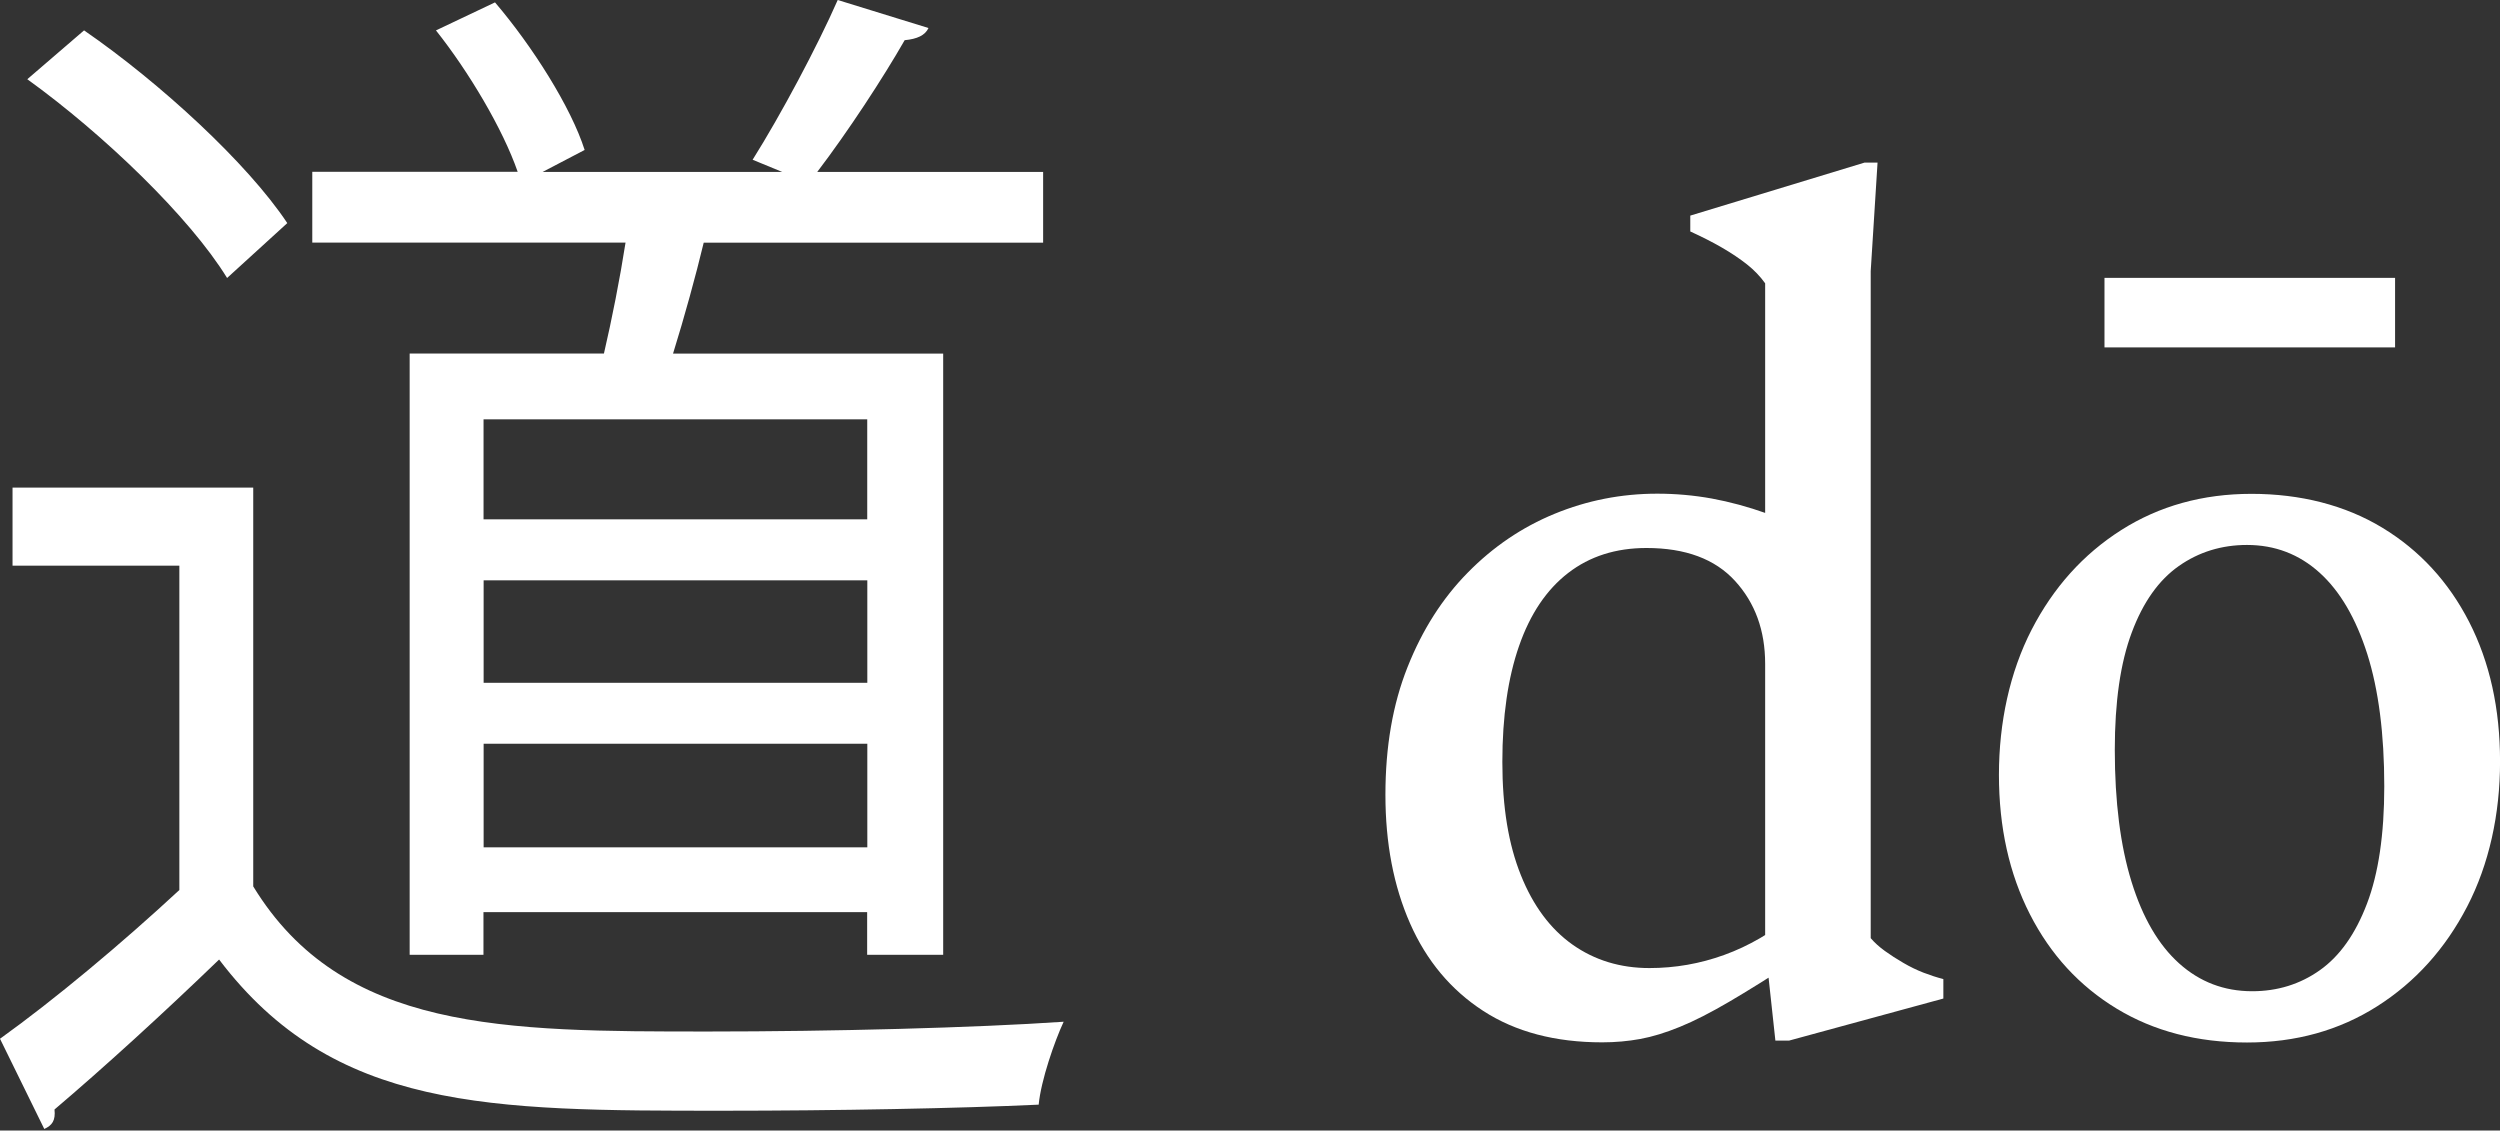 <svg width="272" height="123" viewBox="0 0 272 123" fill="none" xmlns="http://www.w3.org/2000/svg">
<rect x="0" y="0" width="272" height="123" fill="#333333" stroke="none"/>
<path d="M27.552 53.061V96.44C37.188 112.229 54.844 112.229 77.076 112.229C90.417 112.229 106.099 111.827 115.726 111.165C114.739 113.284 113.259 117.531 113.008 120.186C104.484 120.588 90.901 120.847 78.673 120.847C53.229 120.847 36.317 120.847 23.838 104.397C17.791 110.235 11.242 116.207 5.93 120.713C6.056 121.911 5.679 122.439 4.818 122.832L0 113.016C5.93 108.769 13.215 102.672 19.514 96.834V61.546H1.364V53.052H27.543L27.552 53.061ZM9.151 3.308C17.423 9.012 26.933 17.765 31.257 24.273L24.708 30.245C20.635 23.612 11.251 14.591 2.97 8.619L9.142 3.308H9.151ZM44.589 38.462H65.709C66.57 34.751 67.44 30.37 68.059 26.392H33.976V18.694H56.324C54.718 14.054 51.013 7.814 47.433 3.308L53.857 0.259C57.93 5.033 62.129 11.667 63.609 16.316L59.043 18.703H85.097L81.885 17.38C84.971 12.472 88.927 5.042 91.144 0L101.021 3.049C100.654 3.844 99.783 4.247 98.428 4.372C96.078 8.484 92.256 14.322 88.918 18.703H113.492V26.401H76.564C75.703 29.986 74.465 34.492 73.227 38.471H102.618V103.879H94.346V99.239H52.601V103.879H44.571V38.462H44.589ZM94.355 56.503V45.623H52.61V56.503H94.355ZM52.619 63.137V74.286H94.364V63.137H52.619ZM52.619 92.193H94.364V80.92H52.619V92.193Z" fill="white"/>
<path d="M192.049 72.228C192.049 68.598 190.955 65.594 188.774 63.207C186.594 60.82 183.382 59.622 179.139 59.622C175.801 59.622 172.966 60.525 170.616 62.34C168.265 64.155 166.489 66.792 165.278 70.27C164.066 73.739 163.456 77.95 163.456 82.903C163.456 87.856 164.129 91.87 165.466 95.205C166.803 98.548 168.678 101.061 171.082 102.768C173.487 104.467 176.277 105.325 179.453 105.325C182.252 105.325 184.97 104.851 187.599 103.895C190.237 102.947 192.803 101.454 195.315 99.416V104.521C192.516 106.335 190.12 107.829 188.119 109C186.119 110.171 184.342 111.083 182.781 111.718C181.211 112.361 179.776 112.799 178.457 113.041C177.138 113.282 175.756 113.407 174.321 113.407C169.216 113.407 164.901 112.272 161.384 109.992C157.867 107.712 155.211 104.538 153.417 100.471C151.623 96.403 150.734 91.736 150.734 86.479C150.734 81.222 151.533 76.626 153.139 72.585C154.745 68.535 156.925 65.111 159.688 62.304C162.442 59.497 165.592 57.36 169.135 55.903C172.679 54.445 176.402 53.712 180.314 53.712C182.333 53.712 184.306 53.891 186.244 54.24C188.182 54.597 190.174 55.134 192.237 55.867C194.292 56.6 196.499 57.584 198.841 58.817L192.049 61.866V30.825C191.511 30.074 190.856 29.386 190.075 28.769C189.295 28.152 188.389 27.544 187.357 26.945C186.325 26.346 185.177 25.765 183.903 25.183V23.458L202.86 17.691H204.277L203.533 29.502V102.071C203.946 102.554 204.457 103.019 205.076 103.466C205.695 103.913 206.359 104.342 207.086 104.762C207.803 105.182 208.539 105.54 209.275 105.826C210.019 106.112 210.737 106.344 211.437 106.523V108.642L194.642 113.22H193.162L192.049 102.938V72.228Z" fill="white"/>
<path d="M244.471 113.425C239.079 113.425 234.351 112.2 230.296 109.741C226.241 107.283 223.092 103.859 220.849 99.46C218.606 95.061 217.484 90.01 217.484 84.306C217.484 78.602 218.669 73.121 221.037 68.517C223.406 63.922 226.653 60.301 230.789 57.672C234.925 55.044 239.653 53.73 244.965 53.73C250.276 53.73 255.139 54.955 259.194 57.413C263.249 59.872 266.398 63.287 268.641 67.659C270.884 72.04 272.005 77.1 272.005 82.849C272.005 88.597 270.812 94.033 268.426 98.637C266.039 103.242 262.774 106.854 258.638 109.482C254.502 112.111 249.774 113.425 244.471 113.425ZM228.968 37.798V30.234H260.584V37.798H228.968ZM245.028 107.846C247.782 107.846 250.249 107.086 252.402 105.557C254.564 104.028 256.269 101.623 257.525 98.325C258.781 95.034 259.409 90.77 259.409 85.558C259.409 79.854 258.79 75.053 257.561 71.163C256.323 67.275 254.6 64.324 252.375 62.312C250.15 60.301 247.513 59.291 244.471 59.291C241.717 59.291 239.241 60.051 237.061 61.579C234.881 63.108 233.167 65.513 231.938 68.812C230.7 72.111 230.09 76.367 230.09 81.579C230.09 87.238 230.7 92.03 231.911 95.937C233.122 99.853 234.854 102.813 237.097 104.824C239.339 106.836 241.986 107.846 245.028 107.846Z" fill="white"/>
</svg>

